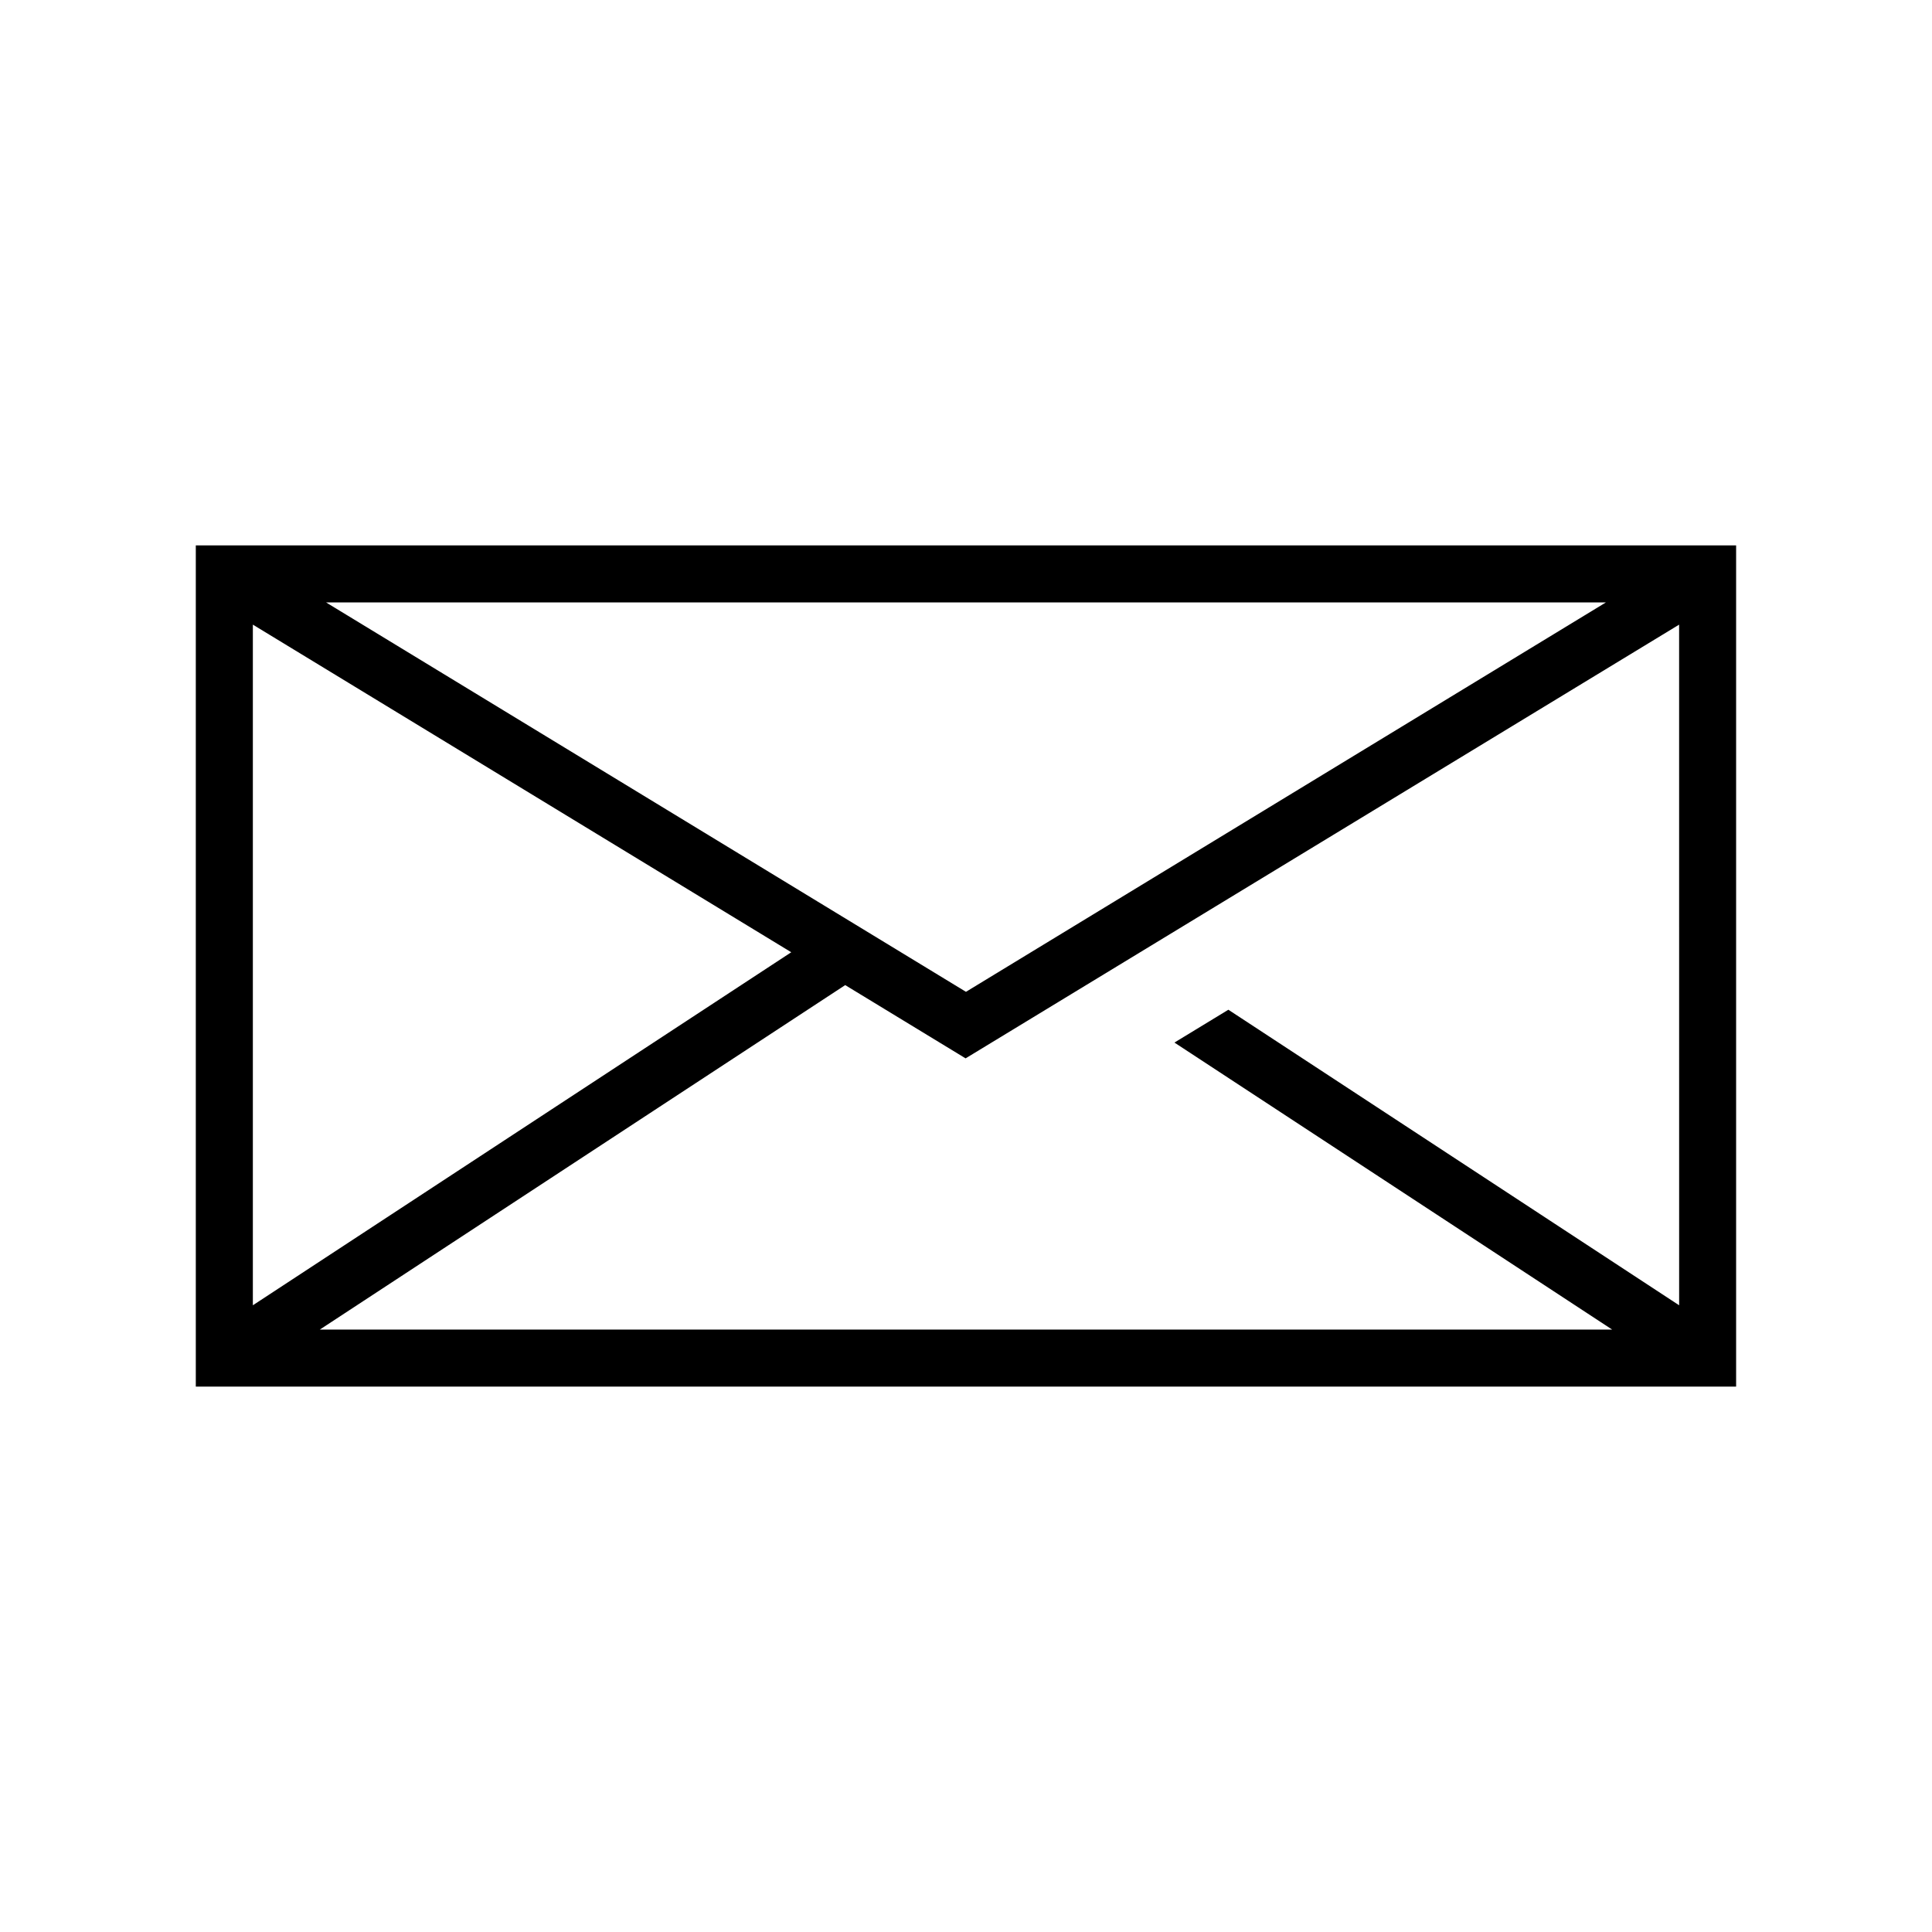 <?xml version="1.0" encoding="UTF-8"?>
<!-- Uploaded to: SVG Repo, www.svgrepo.com, Generator: SVG Repo Mixer Tools -->
<svg fill="#000000" width="800px" height="800px" version="1.1" viewBox="144 144 512 512" xmlns="http://www.w3.org/2000/svg">
 <path d="m195.89 288.53v222.93h408.2v-222.93zm373.7 15.113-169.6 103.2-169.59-103.2zm-358.58 5.891 142.68 86.824-142.68 93.555zm377.98 180.38-119.46-78.324-14.293 8.699 116 76.062h-342.48l139.23-91.289 31.906 19.414 189.09-114.94z"/>
</svg>
